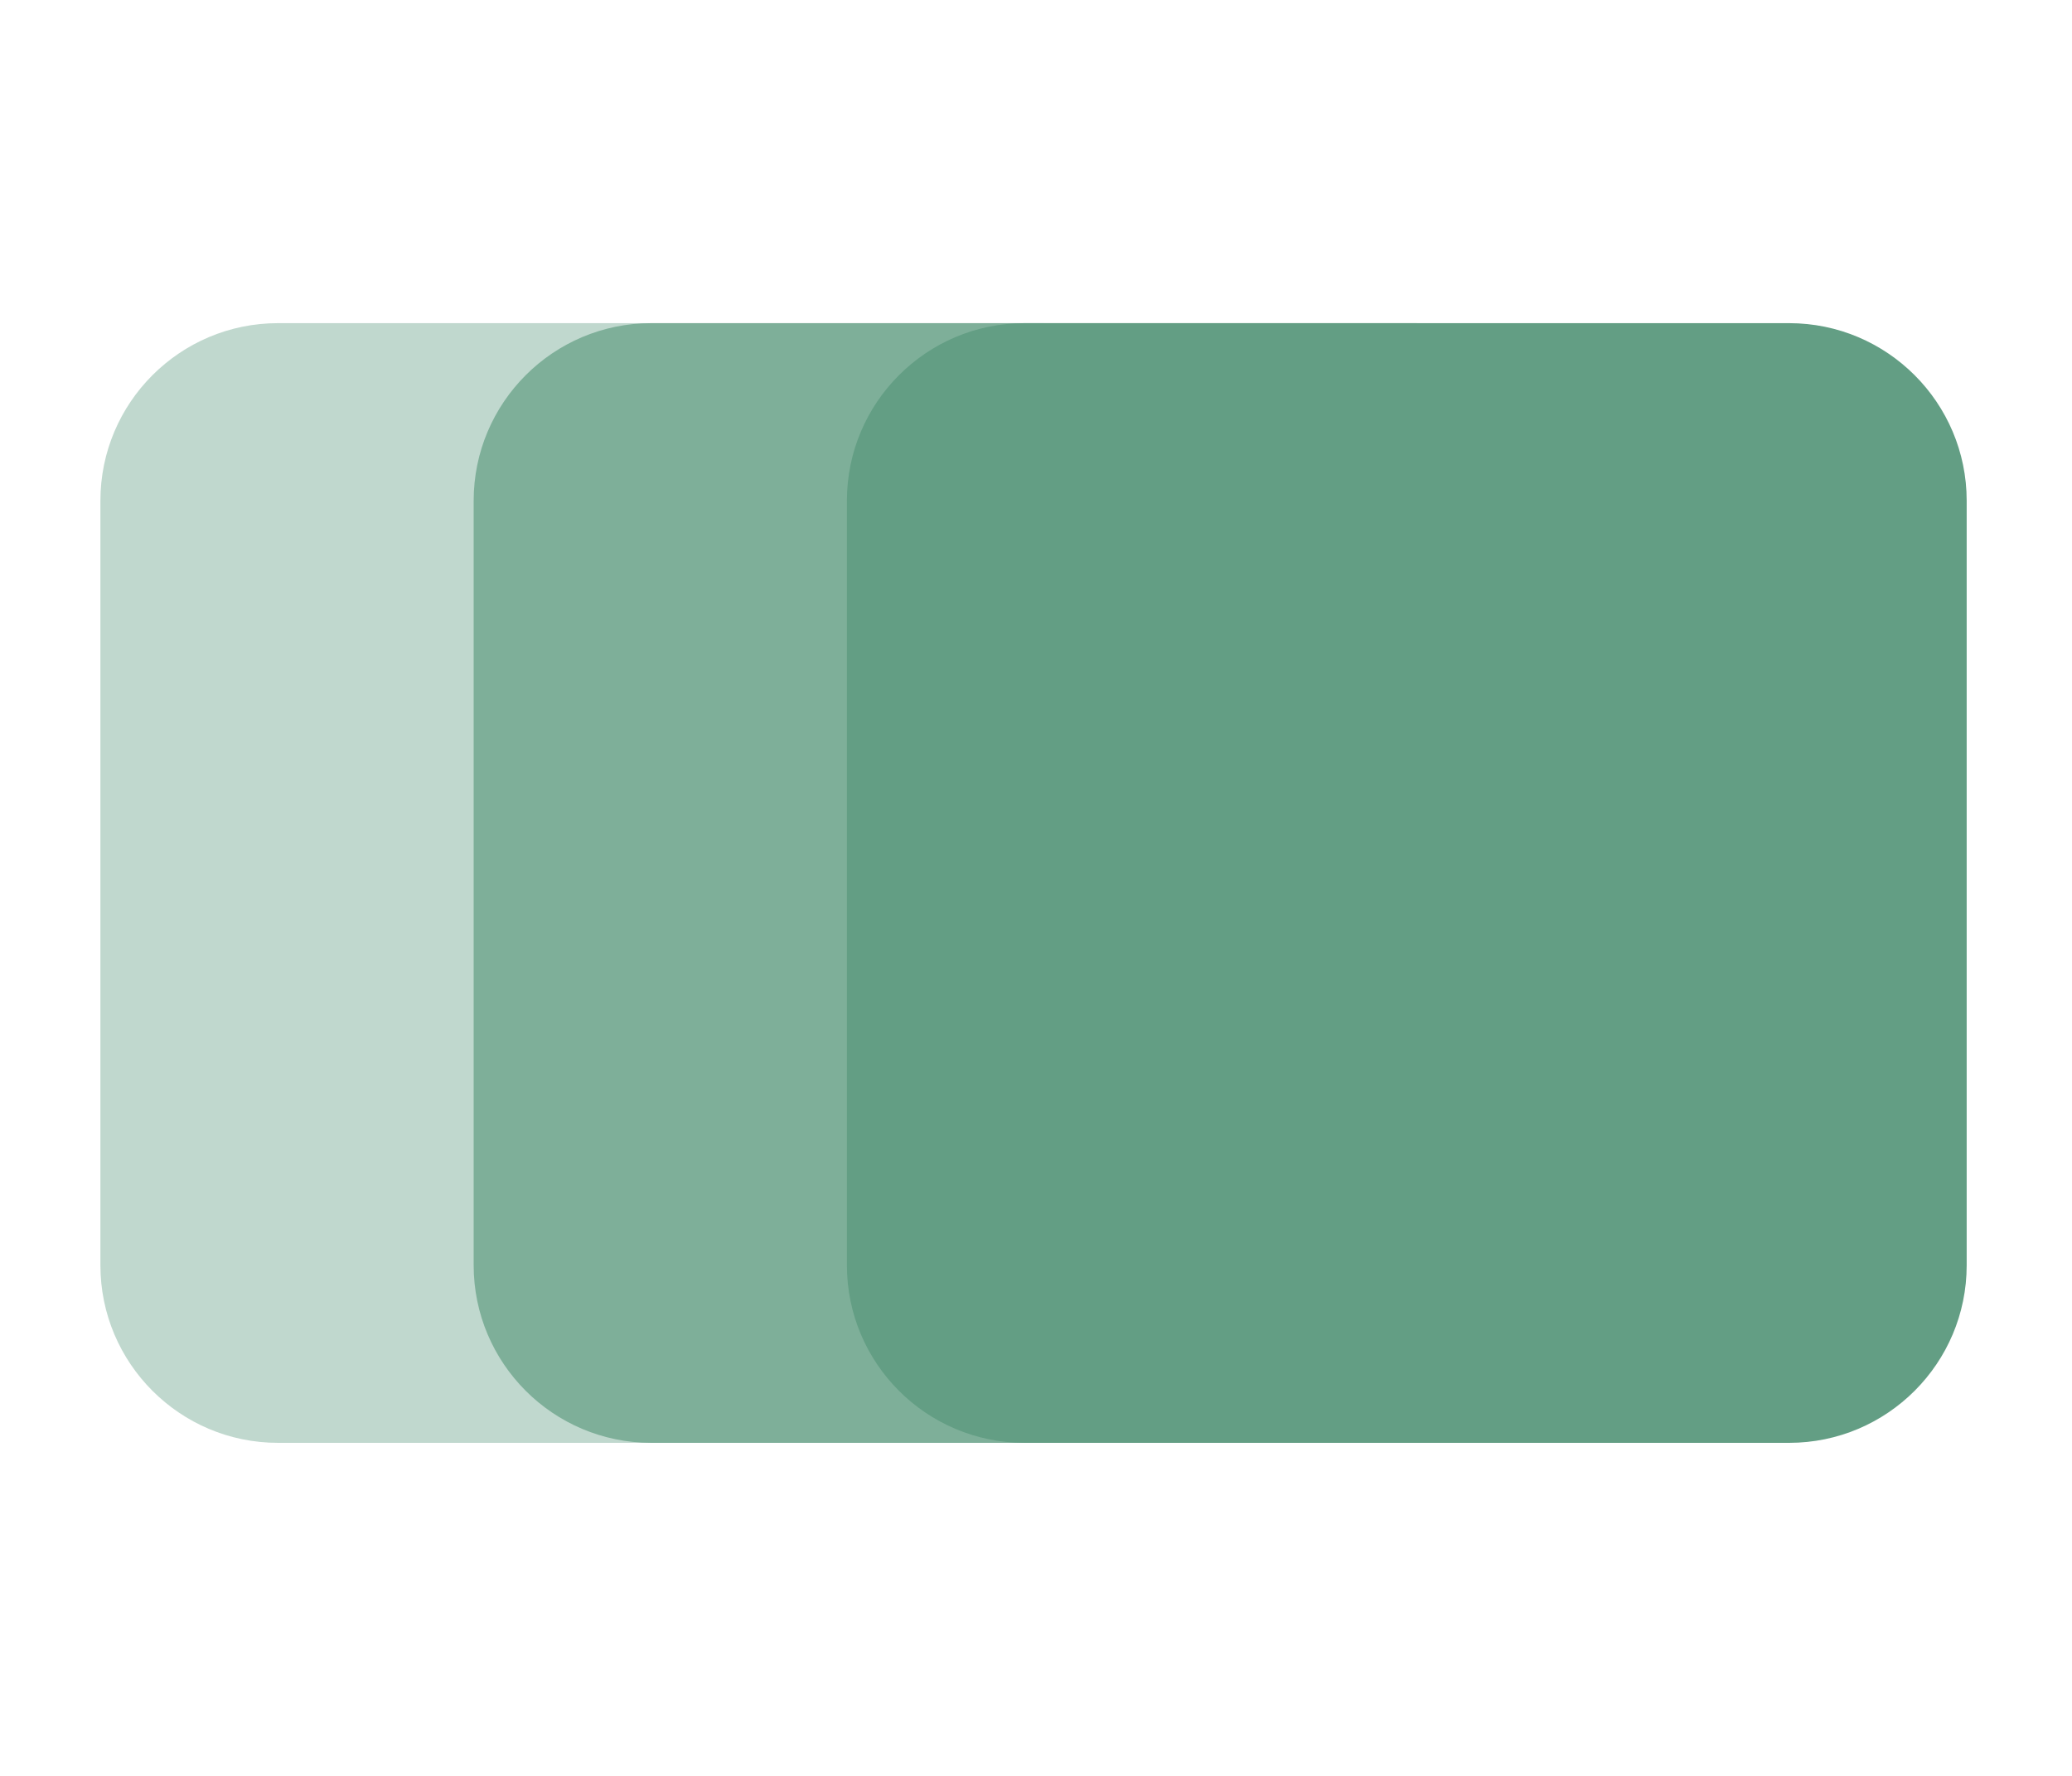 <?xml version="1.0" encoding="UTF-8" standalone="no"?>
<!DOCTYPE svg PUBLIC "-//W3C//DTD SVG 1.1//EN" "http://www.w3.org/Graphics/SVG/1.1/DTD/svg11.dtd">
<svg width="100%" height="100%" viewBox="0 0 70 60" version="1.1" xmlns="http://www.w3.org/2000/svg" xmlns:xlink="http://www.w3.org/1999/xlink" xml:space="preserve" xmlns:serif="http://www.serif.com/" style="fill-rule:evenodd;clip-rule:evenodd;stroke-linejoin:round;stroke-miterlimit:2;">
    <g id="icon" transform="matrix(1,0,0,1,-70.348,-19.425)">
        <g transform="matrix(1.261,0,0,1.261,-27.14,-13.792)">
            <path d="M110,39.758L110,60.242C110,62.868 107.868,65 105.242,65L84.758,65C82.132,65 80,62.868 80,60.242L80,39.758C80,37.132 82.132,35 84.758,35L105.242,35C107.868,35 110,37.132 110,39.758Z" style="fill:rgb(99,158,132);fill-opacity:0.4;"/>
        </g>
        <g transform="matrix(1.261,0,0,1.261,-27.14,-13.792)">
            <path d="M120,39.758L120,60.242C120,62.868 117.868,65 115.242,65L94.758,65C92.132,65 90,62.868 90,60.242L90,39.758C90,37.132 92.132,35 94.758,35L115.242,35C117.868,35 120,37.132 120,39.758Z" style="fill:rgb(99,158,132);fill-opacity:0.7;"/>
        </g>
        <g transform="matrix(1.261,0,0,1.261,-27.14,-13.792)">
            <path d="M130,39.758L130,60.242C130,62.868 127.868,65 125.242,65L104.758,65C102.132,65 100,62.868 100,60.242L100,39.758C100,37.132 102.132,35 104.758,35L125.242,35C127.868,35 130,37.132 130,39.758Z" style="fill:rgb(99,158,132);"/>
        </g>
    </g>
</svg>
